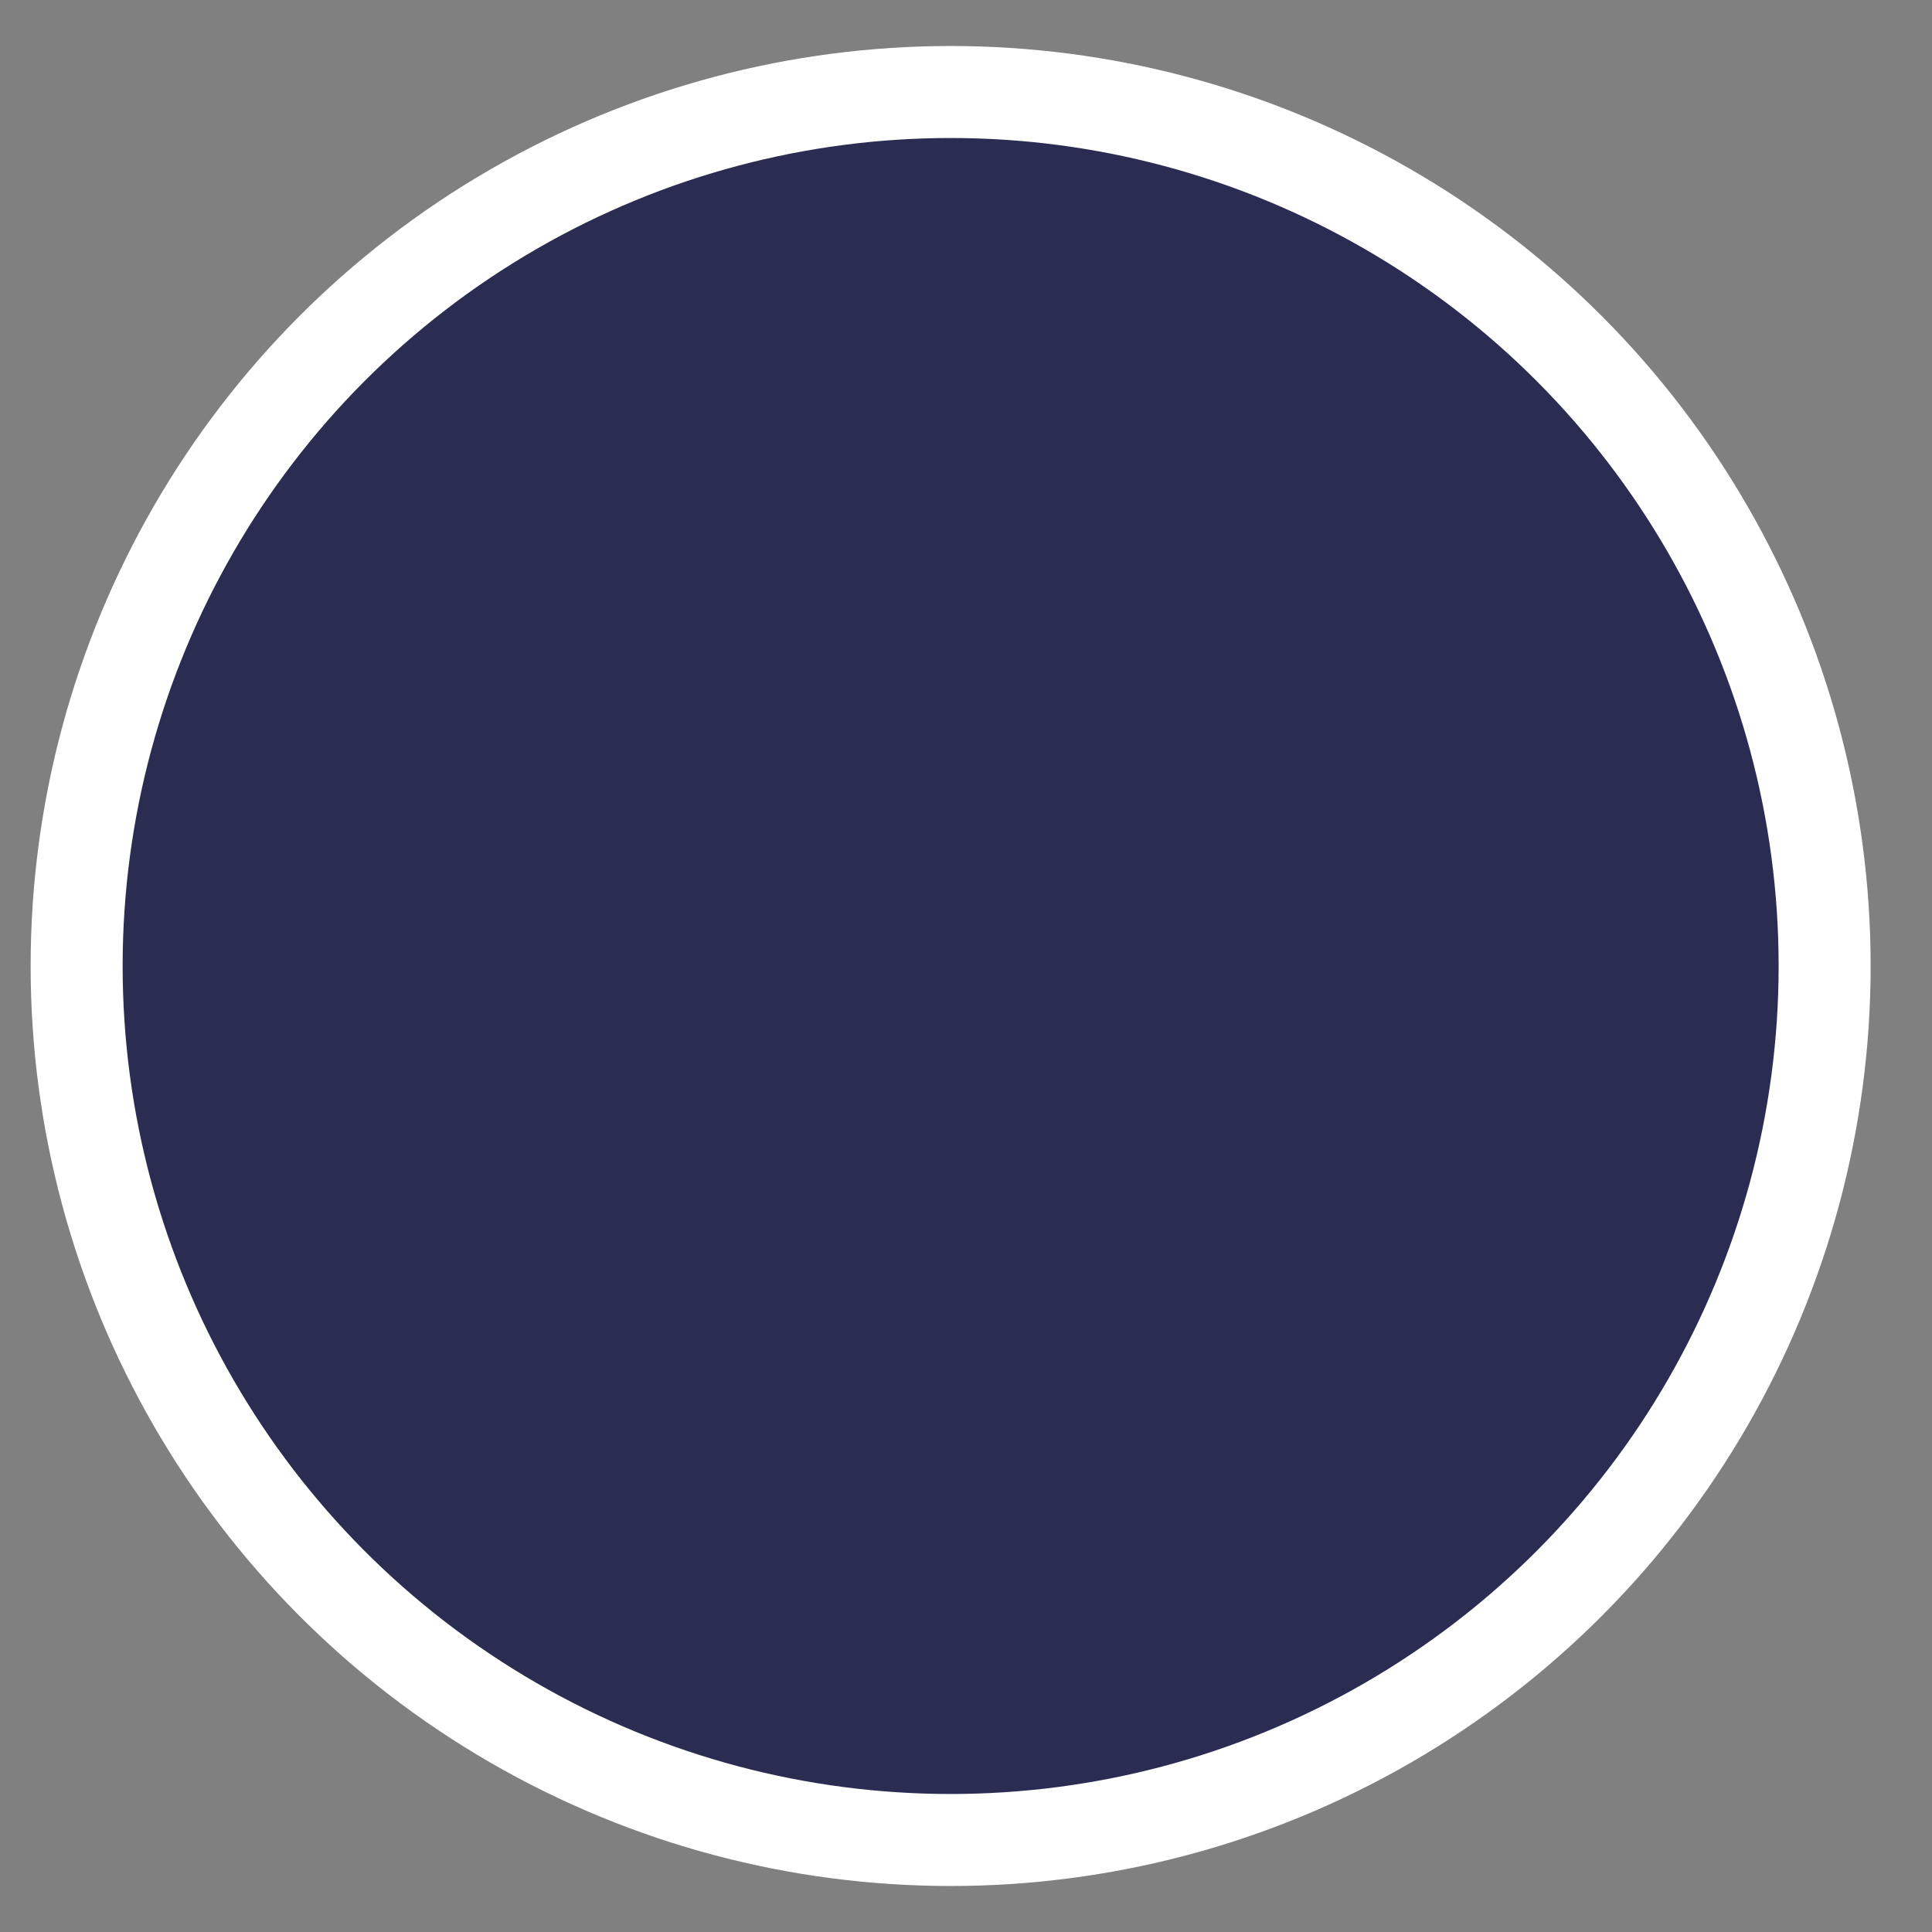 <svg width="21" height="21" viewBox="0 0 21 21" fill="none" xmlns="http://www.w3.org/2000/svg">
<rect x="0" y="0" width="21" height="21" fill="#808080" stroke="none"/>
<circle id="Ellipse 3" cx="10.333" cy="10.5" r="9.5" fill="#2A2D51" stroke="white"/>
</svg>
